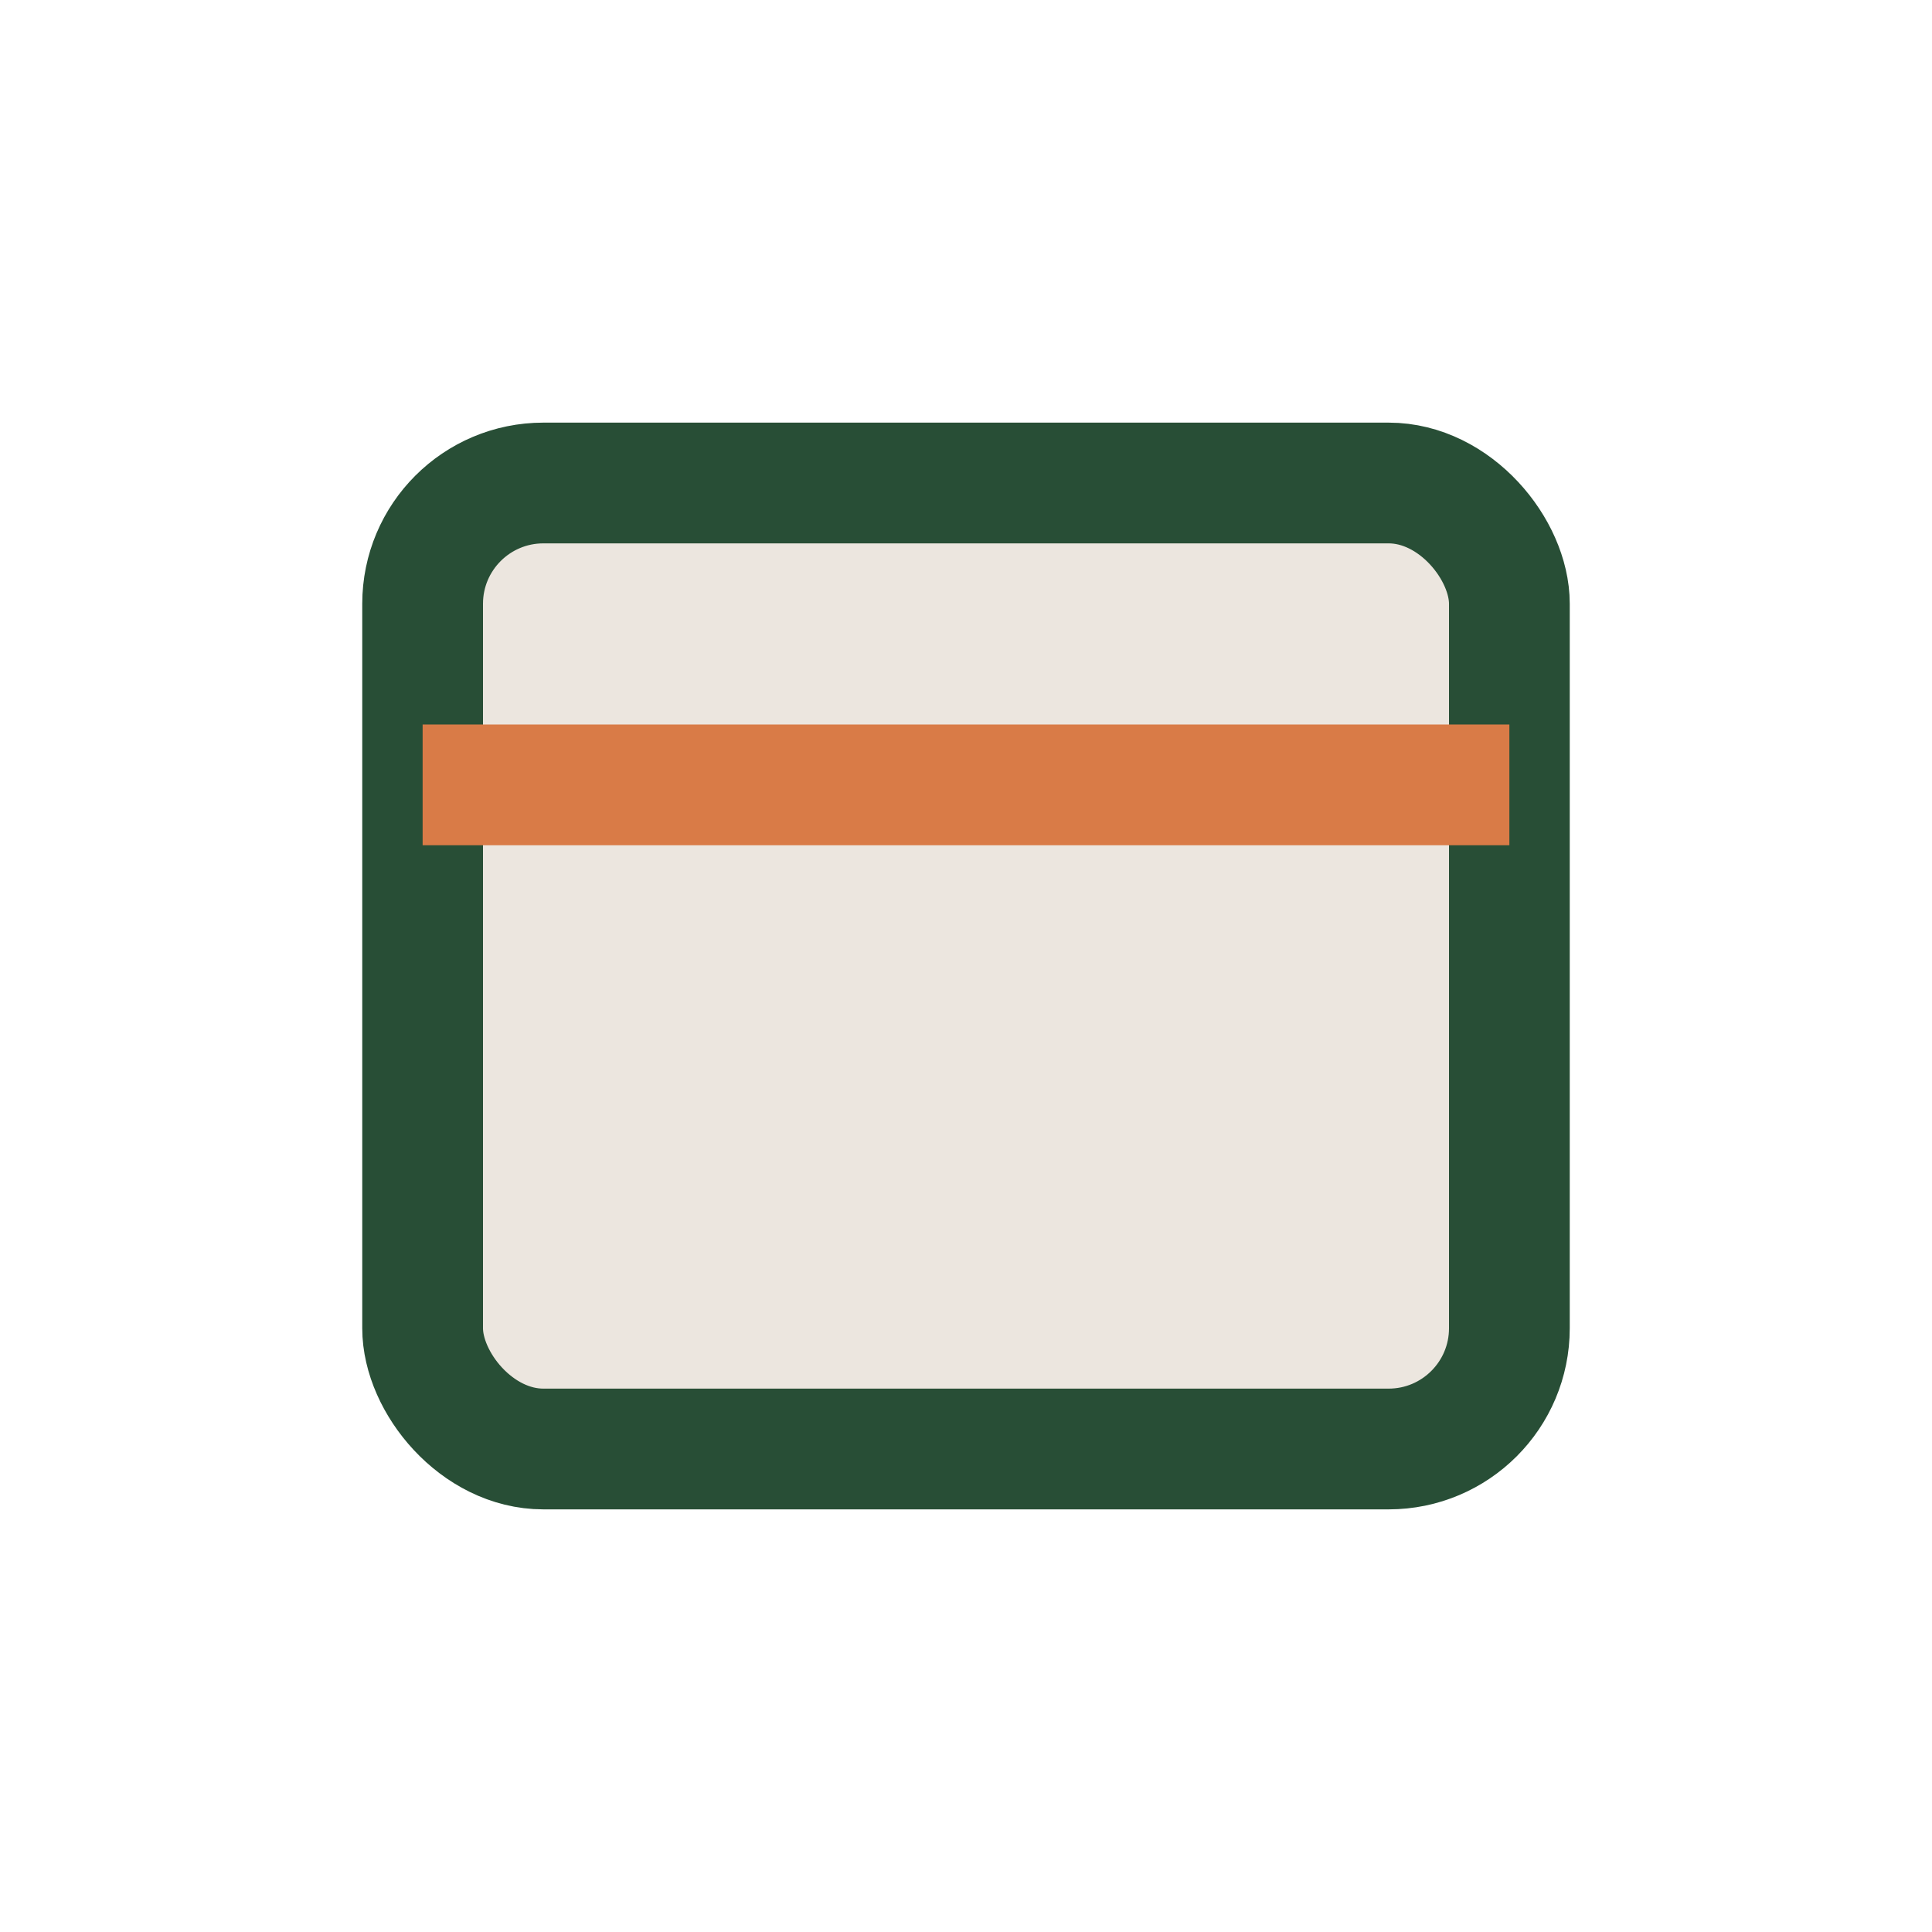 <?xml version="1.0" encoding="UTF-8"?>
<svg xmlns="http://www.w3.org/2000/svg" width="32" height="32" viewBox="0 0 32 32"><rect x="7" y="8" width="18" height="16" rx="2" fill="#ECE6DF" stroke="#284E36" stroke-width="2"/><rect x="7" y="12" width="18" height="2" fill="#D97B47"/></svg>